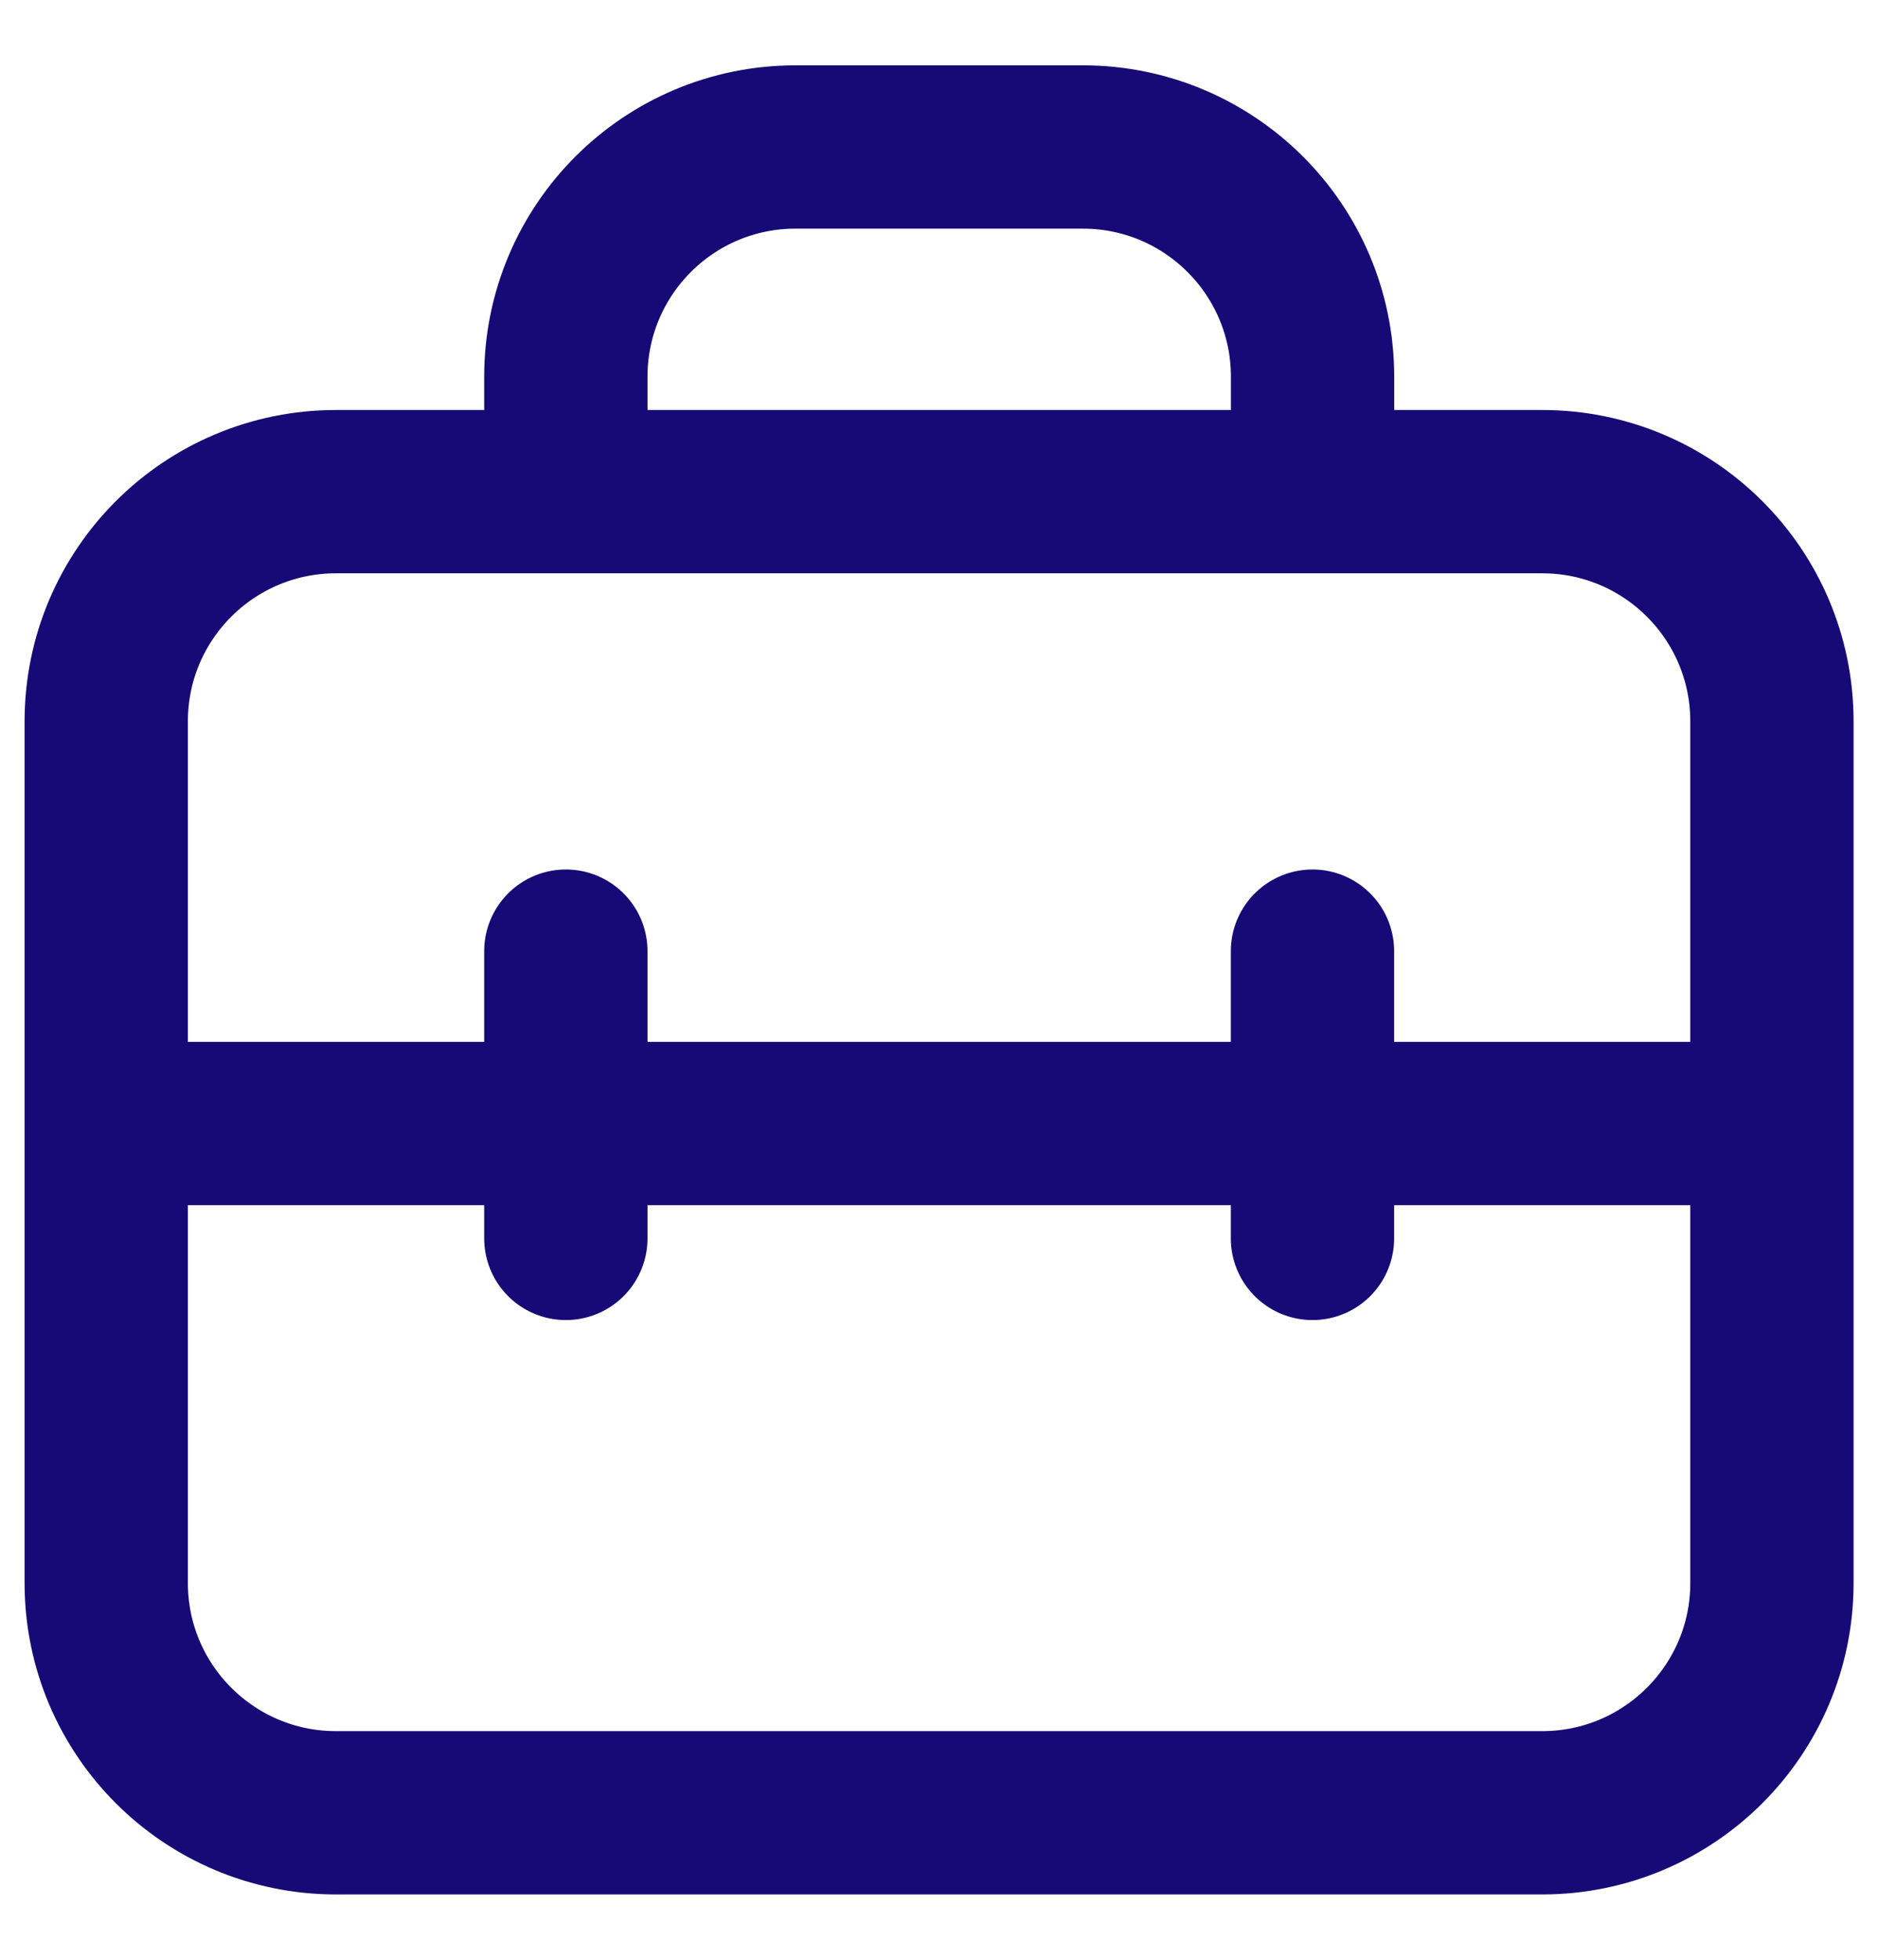 <svg width="23" height="24" viewBox="0 0 23 24" fill="none" xmlns="http://www.w3.org/2000/svg">
<path d="M1.301 8.834C1.301 7.28 2.561 6.021 4.115 6.021H18.887C20.441 6.021 21.701 7.28 21.701 8.834V19.386C21.701 20.94 20.441 22.2 18.887 22.2H4.115C2.561 22.2 1.301 20.94 1.301 19.386V8.834Z" stroke="#170A76" stroke-width="2" stroke-linecap="round" stroke-linejoin="round"/>
<path d="M6.93 5.669V4.614C6.93 3.06 8.189 1.8 9.743 1.8H13.261C14.815 1.8 16.075 3.06 16.075 4.614V5.669" stroke="#170A76" stroke-width="2" stroke-linecap="round" stroke-linejoin="round"/>
<path d="M1.652 13.759H21.349" stroke="#170A76" stroke-width="2" stroke-linecap="round" stroke-linejoin="round"/>
<path d="M6.93 11.648V15.166" stroke="#170A76" stroke-width="2" stroke-linecap="round" stroke-linejoin="round"/>
<path d="M16.074 11.648V15.166" stroke="#170A76" stroke-width="2" stroke-linecap="round" stroke-linejoin="round"/>
</svg>
